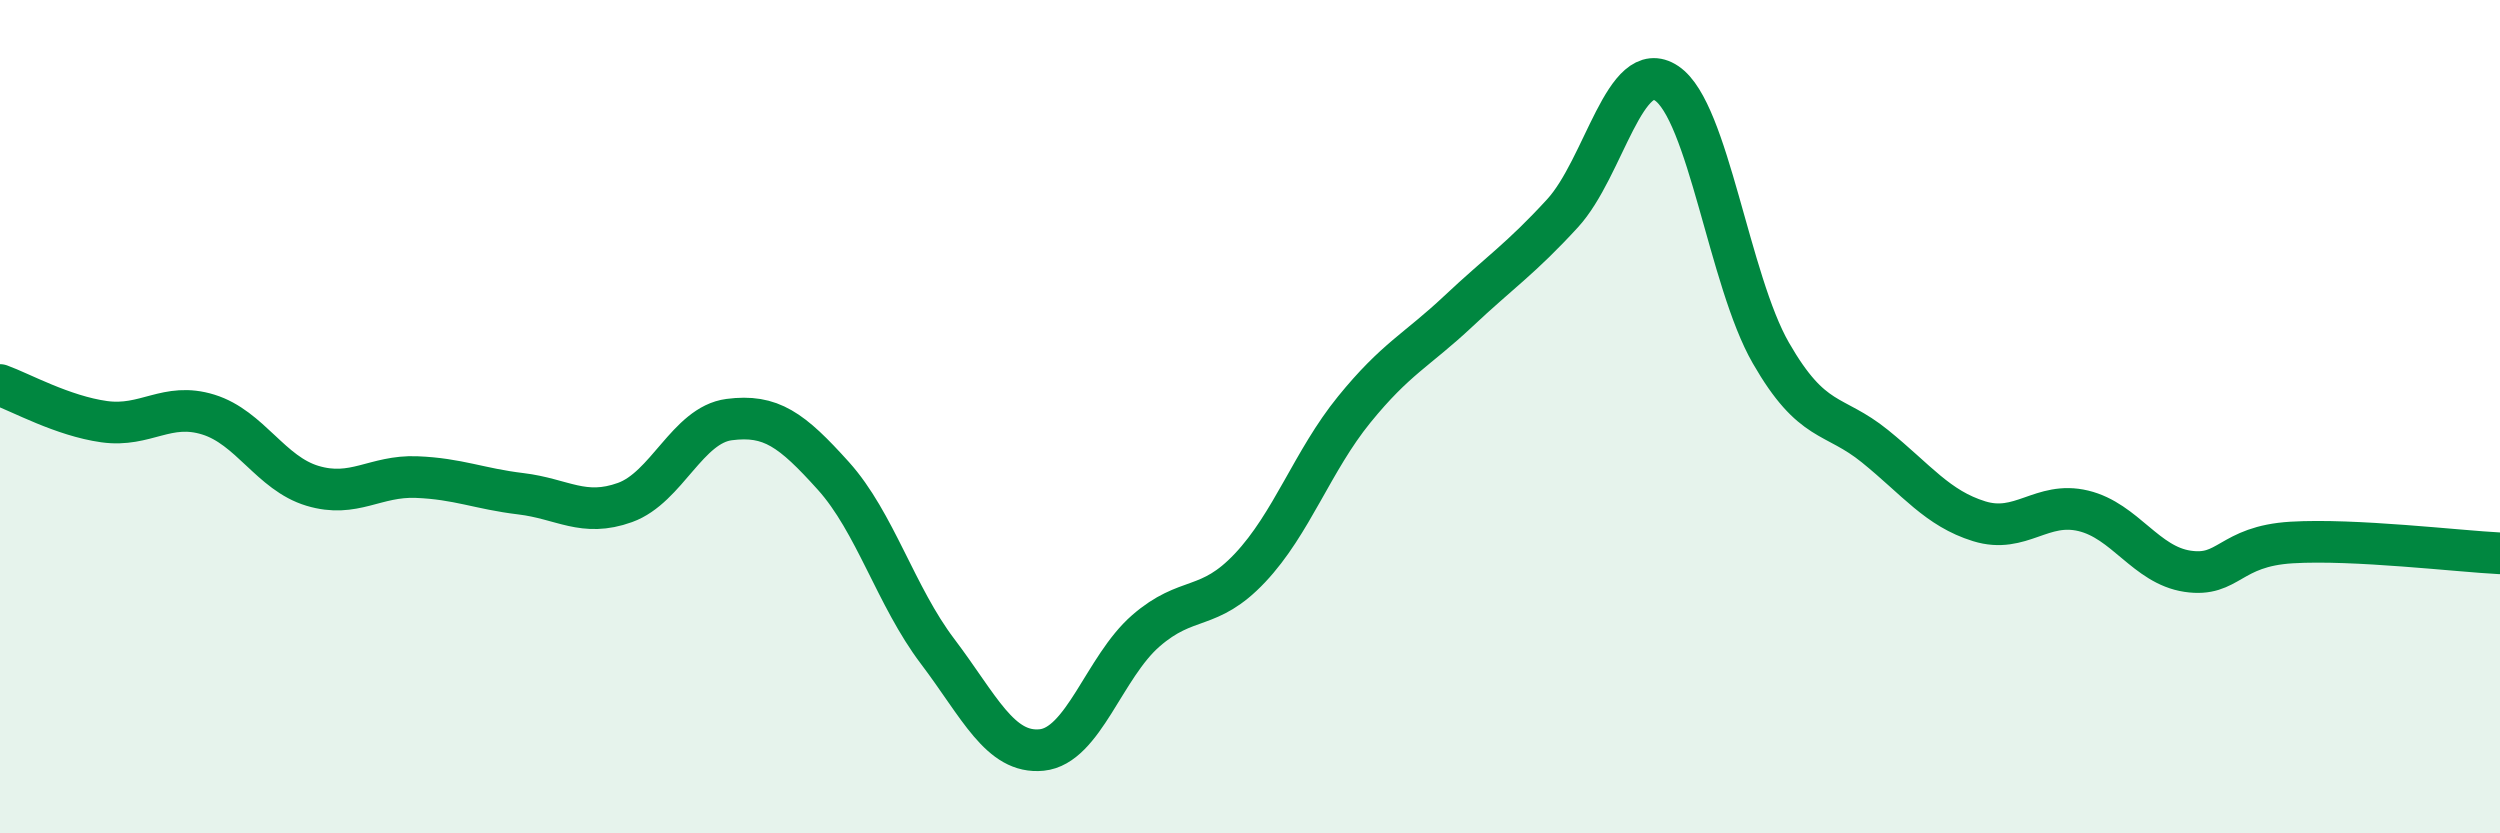
    <svg width="60" height="20" viewBox="0 0 60 20" xmlns="http://www.w3.org/2000/svg">
      <path
        d="M 0,9.24 C 0.5,9.42 1.5,9.98 2.5,10.12 C 3.5,10.26 4,9.64 5,9.95 C 6,10.26 6.5,11.36 7.5,11.66 C 8.5,11.96 9,11.41 10,11.45 C 11,11.49 11.5,11.73 12.5,11.85 C 13.5,11.97 14,12.42 15,12.06 C 16,11.7 16.5,10.2 17.5,10.07 C 18.5,9.94 19,10.31 20,11.42 C 21,12.53 21.5,14.31 22.5,15.63 C 23.5,16.95 24,18.1 25,18 C 26,17.9 26.5,16.01 27.5,15.14 C 28.5,14.27 29,14.69 30,13.63 C 31,12.57 31.5,11.06 32.5,9.83 C 33.5,8.6 34,8.41 35,7.47 C 36,6.53 36.5,6.21 37.5,5.12 C 38.5,4.03 39,1.33 40,2 C 41,2.67 41.5,6.73 42.5,8.47 C 43.5,10.21 44,9.9 45,10.71 C 46,11.52 46.5,12.2 47.5,12.51 C 48.5,12.82 49,12.02 50,12.26 C 51,12.5 51.5,13.56 52.5,13.71 C 53.5,13.86 53.5,13.11 55,13.02 C 56.5,12.93 59,13.23 60,13.28L60 20L0 20Z"
        fill="#008740"
        opacity="0.1"
        stroke-linecap="round"
        stroke-linejoin="round"
      />
      <path
        d="M 0,9.24 C 0.5,9.42 1.5,9.98 2.5,10.12 C 3.5,10.26 4,9.64 5,9.95 C 6,10.26 6.5,11.36 7.5,11.66 C 8.5,11.96 9,11.41 10,11.45 C 11,11.49 11.5,11.73 12.5,11.85 C 13.5,11.97 14,12.42 15,12.06 C 16,11.7 16.5,10.2 17.5,10.07 C 18.5,9.94 19,10.31 20,11.42 C 21,12.53 21.5,14.31 22.5,15.63 C 23.5,16.95 24,18.1 25,18 C 26,17.9 26.5,16.01 27.5,15.14 C 28.5,14.27 29,14.69 30,13.63 C 31,12.57 31.5,11.06 32.5,9.83 C 33.5,8.6 34,8.41 35,7.47 C 36,6.53 36.5,6.21 37.5,5.12 C 38.5,4.03 39,1.33 40,2 C 41,2.67 41.5,6.73 42.5,8.47 C 43.5,10.21 44,9.9 45,10.71 C 46,11.52 46.5,12.2 47.5,12.51 C 48.5,12.82 49,12.02 50,12.26 C 51,12.5 51.5,13.56 52.5,13.71 C 53.5,13.86 53.5,13.11 55,13.02 C 56.5,12.93 59,13.23 60,13.28"
        stroke="#008740"
        stroke-width="1"
        fill="none"
        stroke-linecap="round"
        stroke-linejoin="round"
      />
    </svg>
  